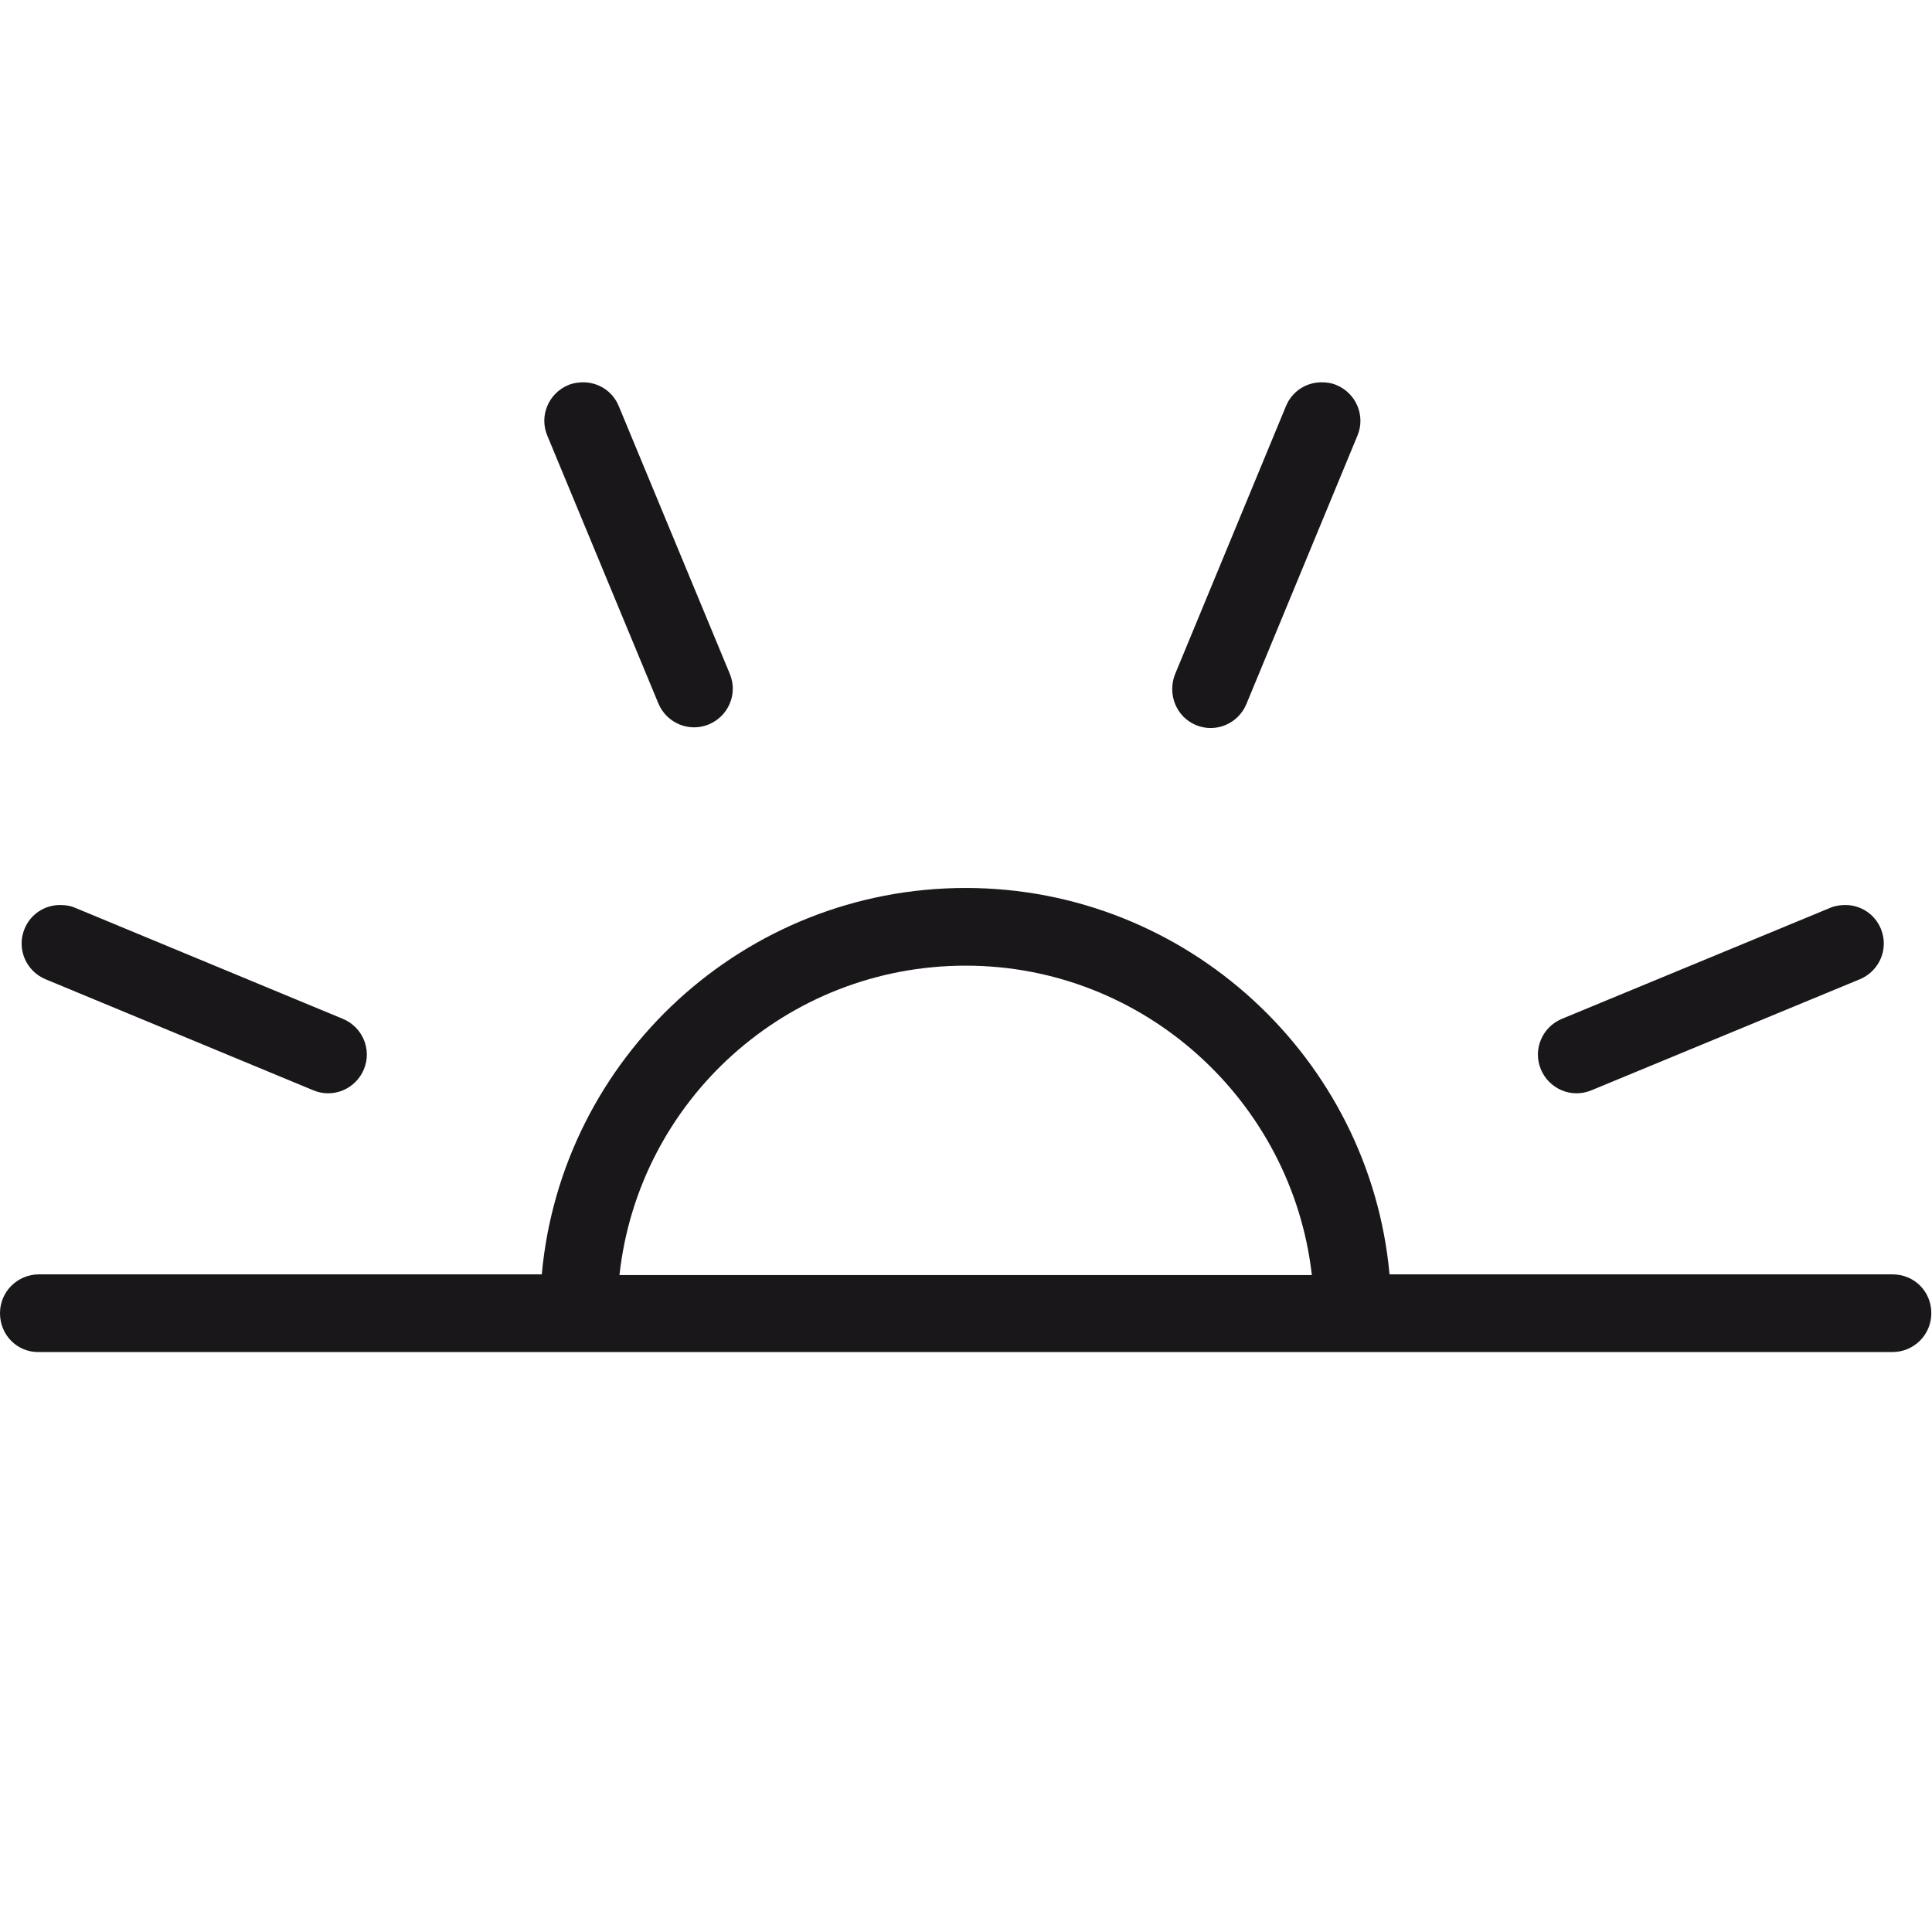 <?xml version="1.0" encoding="utf-8"?>
<!-- Generator: Adobe Illustrator 25.0.0, SVG Export Plug-In . SVG Version: 6.00 Build 0)  -->
<svg version="1.1" id="Calque_1" xmlns="http://www.w3.org/2000/svg" xmlns:xlink="http://www.w3.org/1999/xlink" x="0px" y="0px"
	 viewBox="0 0 283.5 283.5" style="enable-background:new 0 0 283.5 283.5;" xml:space="preserve">
<style type="text/css">
	.st0{fill:#1A171B;}
</style>
<g id="Trait_de_coupe">
</g>
<g id="Decors">
	<path class="st0" d="M5.6,198.4h272.1c3.1,0,5.7-2.5,5.7-5.7c0-3.2-2.5-5.7-5.7-5.7h-73.8c-2.9-31.7-29.7-56.7-62.2-56.7
		S82.4,155.2,79.5,187H5.7c-3.1,0-5.7,2.5-5.7,5.7C0,195.9,2.5,198.4,5.6,198.4z M141.7,141.7c26.2,0,47.9,19.9,50.8,45.4H90.9
		C93.7,161.5,115.4,141.7,141.7,141.7z M233.5,160l39.4-16.3c2.9-1.2,4.3-4.5,3.1-7.4c-0.9-2.2-3-3.5-5.2-3.5
		c-0.7,0-1.5,0.1-2.2,0.4l-39.4,16.3c-2.9,1.2-4.3,4.5-3.1,7.4S230.6,161.2,233.5,160z M96.6,103.2c1.2,2.9,4.5,4.3,7.4,3.1
		c2.9-1.2,4.3-4.5,3.1-7.4L90.8,59.6c-0.9-2.2-3-3.5-5.2-3.5c-0.7,0-1.5,0.1-2.2,0.4c-2.9,1.2-4.3,4.5-3.1,7.4L96.6,103.2z
		 M175.5,106.4c2.9,1.2,6.2-0.2,7.4-3.1l16.3-39.4c1.2-2.9-0.2-6.2-3.1-7.4c-0.7-0.3-1.4-0.4-2.2-0.4c-2.2,0-4.3,1.3-5.2,3.5
		L172.4,99C171.3,101.9,172.6,105.2,175.5,106.4z M6.7,143.7L46,160c2.9,1.2,6.2-0.2,7.4-3.1c1.2-2.9-0.2-6.2-3.1-7.4L11,133.2
		c-0.7-0.3-1.4-0.4-2.2-0.4c-2.2,0-4.3,1.3-5.2,3.5C2.4,139.2,3.8,142.5,6.7,143.7z"/>
</g>
</svg>
